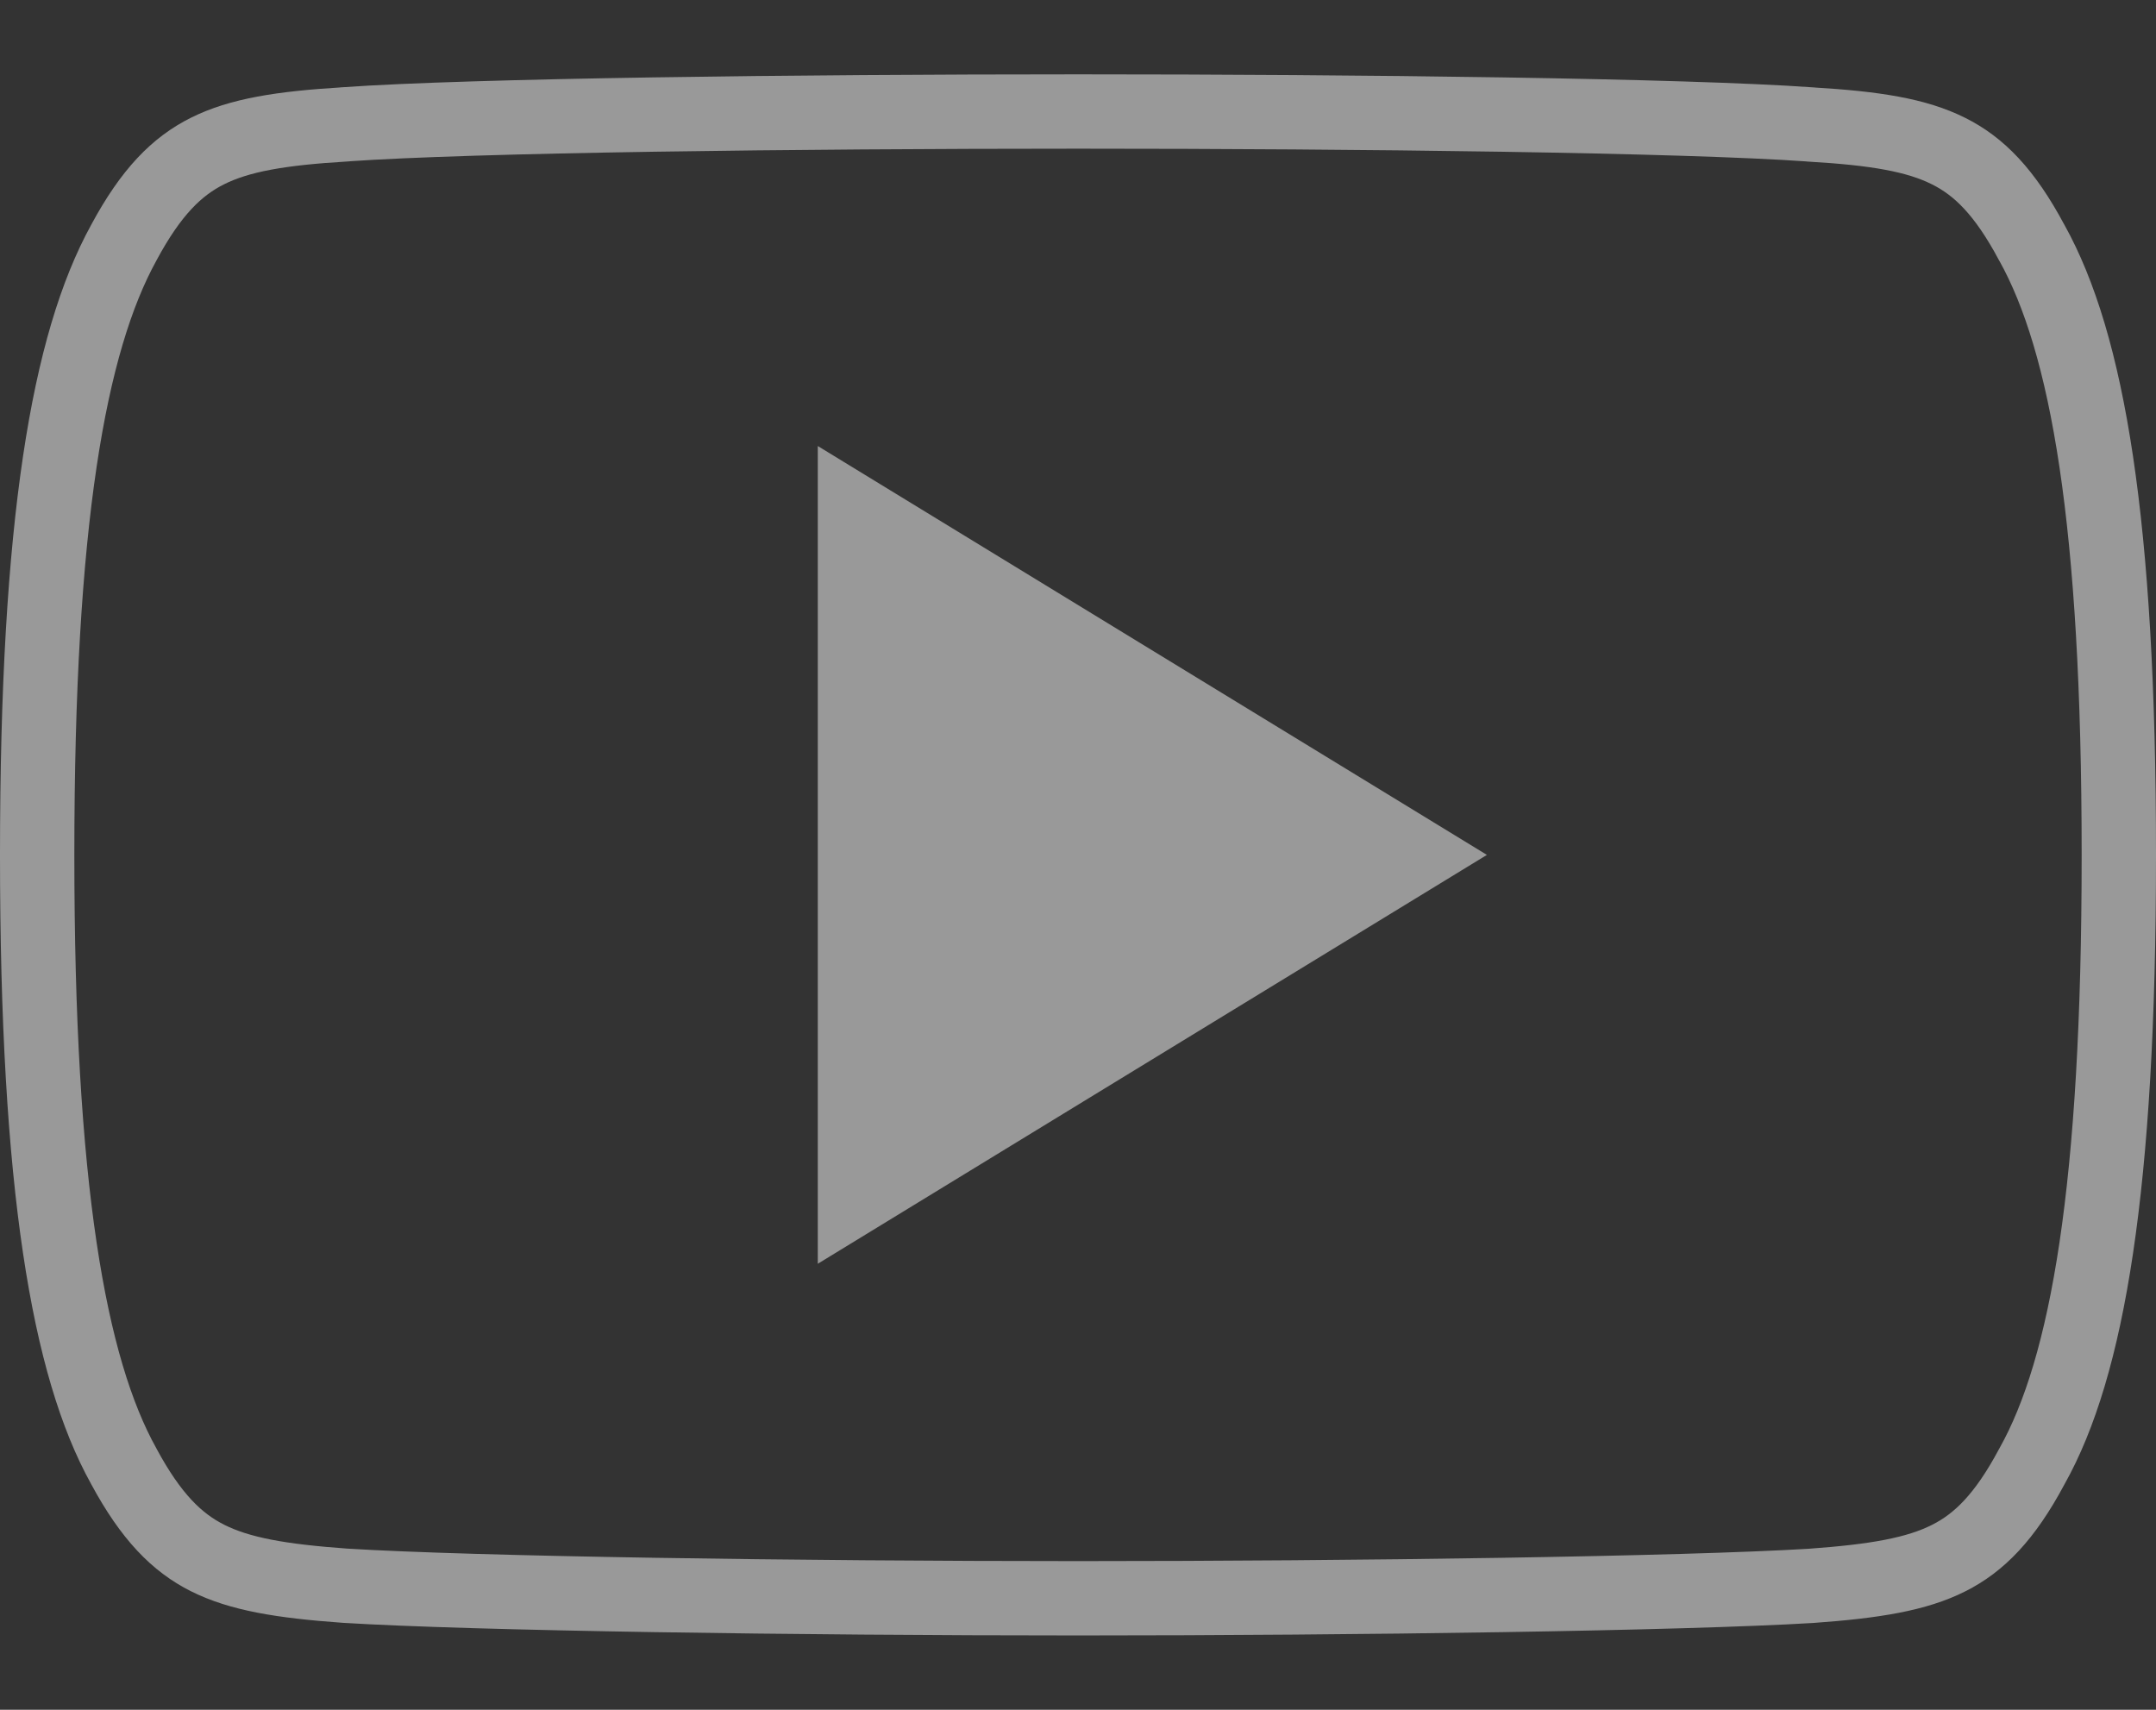 <svg width="29" height="23" viewBox="0 0 29 23" fill="none" xmlns="http://www.w3.org/2000/svg">
<rect x="0" y="0" width="29" height="23" fill="#333333" stroke="none"/>
<g opacity="0.5">
<path class="hov_str" d="M27.326 3.259L27.326 3.259L27.331 3.267C28.08 4.614 28.5 7.029 28.5 11.496V11.496V11.496V11.496V11.496V11.496V11.496V11.496V11.496V11.496V11.496V11.496V11.496V11.496V11.496V11.496V11.497V11.497V11.497V11.497V11.497V11.497V11.497V11.497V11.497V11.497V11.497V11.497V11.497V11.497V11.497V11.497V11.497V11.497V11.497V11.497V11.497V11.497V11.497V11.497V11.497V11.497V11.497V11.497V11.497V11.497V11.497V11.497V11.497V11.497V11.497V11.497V11.497V11.497V11.497V11.498V11.498V11.498V11.498V11.498V11.498V11.498V11.498V11.498V11.498V11.498V11.498V11.498V11.498V11.498V11.498V11.498V11.498V11.498V11.498V11.498V11.498V11.498V11.498V11.498V11.498V11.498V11.498V11.498V11.498V11.498V11.498V11.498V11.498V11.498V11.498V11.498V11.498V11.498V11.498V11.498V11.498V11.498V11.498V11.498V11.498V11.498V11.498V11.498V11.498V11.498V11.498V11.498V11.498V11.498V11.498V11.498V11.498V11.498V11.498V11.498V11.498V11.498V11.498V11.498V11.498V11.498V11.498V11.498V11.498V11.498V11.498V11.498V11.498V11.499V11.499V11.499V11.499V11.499V11.499V11.499V11.499V11.499V11.499V11.499V11.499V11.499V11.499V11.499V11.499V11.499V11.499V11.499V11.499V11.499V11.499V11.499V11.499V11.499V11.499V11.499V11.499V11.499V11.499V11.499V11.499V11.499V11.499V11.499V11.499V11.499V11.499V11.499V11.499V11.499V11.499V11.499V11.499V11.499V11.499V11.499V11.499V11.499V11.499V11.499V11.499V11.499V11.499V11.499V11.499V11.499V11.499V11.499V11.499V11.499V11.499V11.499V11.499V11.499V11.499V11.499V11.499V11.499V11.5V11.5V11.5V11.5V11.5V11.5V11.5V11.5V11.5V11.5V11.5V11.5V11.5V11.5V11.5V11.5V11.5V11.5V11.5V11.5V11.5V11.5V11.5V11.5V11.5V11.5V11.5V11.5V11.5V11.5V11.5V11.5V11.5V11.5V11.5V11.5V11.5V11.5V11.5V11.501V11.501V11.501V11.501V11.501V11.501V11.501V11.501V11.501V11.501V11.501V11.501V11.501V11.501V11.501V11.501V11.501V11.501V11.501V11.501V11.501V11.501V11.501V11.501V11.501V11.501V11.501V11.501V11.501V11.501V11.501V11.501V11.501V11.501V11.501V11.501V11.501V11.501V11.501V11.501V11.501V11.501V11.501V11.501V11.501V11.501V11.501V11.501V11.502V11.502V11.502V11.502V11.502V11.502V11.502V11.502V11.502V11.502V11.502V11.502V11.502V11.502V11.502V11.502V11.502V11.502V11.502V11.502V11.502V11.502V11.502V11.502V11.502V11.502V11.502V11.502V11.502V11.502V11.502V11.502V11.502V11.502V11.502V11.502V11.502V11.502V11.502V11.502V11.502V11.502V11.502V11.502V11.502V11.502V11.502V11.502V11.502V11.502V11.502V11.502V11.502V11.502V11.502V11.502V11.503V11.503V11.503V11.503V11.503V11.503V11.503V11.503V11.503V11.503V11.503V11.503V11.503V11.503V11.503V11.503V11.503V11.503V11.503V11.503V11.503V11.503V11.503V11.503V11.503V11.503V11.503V11.503V11.503V11.503V11.503V11.503V11.503V11.503V11.503V11.503V11.503V11.503V11.504V11.504V11.504V11.504V11.504V11.504V11.504V11.504V11.504V11.504V11.504V11.504V11.504V11.504V11.504V11.504V11.504V11.504V11.504V11.504V11.504V11.504V11.504V11.504V11.504V11.504V11.504V11.504V11.504V11.504V11.504V11.504V11.504V11.504V11.504V11.504V11.504V11.504V11.504V11.504V11.505V11.505V11.505V11.505V11.505V11.505V11.505V11.505V11.505V11.505V11.505V11.505V11.505V11.505V11.505V11.505V11.505V11.505V11.505V11.505V11.505V11.505V11.505V11.505V11.505V11.505V11.505V11.505V11.505V11.505V11.505V11.505V11.505V11.505V11.505V11.505V11.505V11.505V11.505V11.505V11.505V11.505V11.505V11.505V11.506V11.506V11.506V11.506V11.506V11.506V11.506V11.506V11.506V11.506V11.506V11.506V11.506V11.506V11.506V11.506V11.506V11.506V11.506V11.506V11.506V11.506V11.506V11.506V11.506V11.506V11.506V11.506V11.506V11.506V11.506V11.506V11.506V11.506V11.506V11.506V11.507V11.507V11.507V11.507V11.507V11.507V11.507V11.507V11.507V11.507V11.507V11.507V11.507V11.507V11.507V11.507V11.507V11.507V11.507V11.507V11.507V11.507V11.507V11.507V11.507V11.507V11.507V11.507V11.507V11.507V11.507V11.507V11.507V11.507V11.507V11.507V11.507V11.507V11.507V11.507V11.507V11.507V11.508V11.508V11.508V11.508V11.508V11.508V11.508V11.508V11.508V11.508V11.508V11.508V11.508V11.508V11.508V11.508V11.508V11.508V11.508V11.508V11.508V11.508V11.508V11.508V11.508V11.508V11.508V11.508V11.508V11.508V11.508V11.508V11.508V11.508V11.508V11.508V11.508V11.508V11.508V11.508V11.508V11.508V11.508V11.508V11.508V11.508V11.508V11.508V11.509V11.509V11.509V11.509V11.509V11.509V11.509V11.509V11.509V11.509V11.509V11.509V11.509V11.509V11.509V11.509V11.509V11.509V11.509V11.509V11.509V11.509V11.509V11.509V11.509V11.509V11.509V11.509V11.509V11.509V11.509V11.509V11.509V11.509V11.509V11.509V11.509V11.509V11.509V11.509V11.509V11.509V11.509V11.509V11.509V11.509V11.509V11.509V11.509V11.509V11.51V11.51V11.51V11.51V11.51V11.51V11.51V11.51V11.51V11.51V11.51V11.51V11.51V11.51V11.51V11.51V11.51V11.51V11.51V11.51V11.51V11.51V11.51V11.51V11.51V11.51V11.51V11.51V11.51V11.51V11.51V11.51V11.51V11.51V11.51V11.51V11.51V11.51V11.51V11.51V11.51V11.51V11.51V11.51V11.51V11.51V11.51V11.51V11.51V11.51V11.51V11.51V11.51V11.51V11.51V11.511V11.511V11.511V11.511V11.511V11.511V11.511V11.511V11.511V11.511V11.511V11.511V11.511V11.511V11.511V11.511V11.511V11.511V11.511V11.511V11.511V11.511V11.511V11.511V11.511V11.511V11.511V11.511V11.511V11.511V11.511V11.511V11.511V11.511V11.511V11.511V11.511V11.511V11.511V11.511V11.511V11.511V11.511V11.511V11.511V11.511V11.511V11.511V11.511V11.511V11.511C28.5 15.959 28.08 18.391 27.333 19.722L27.333 19.722L27.328 19.731C26.966 20.409 26.621 20.753 26.212 20.959C25.78 21.177 25.221 21.271 24.358 21.333C22.635 21.437 18.286 21.5 14.504 21.5C10.714 21.5 6.363 21.437 4.642 21.331C3.781 21.269 3.223 21.175 2.79 20.957C2.38 20.75 2.033 20.406 1.667 19.728L1.667 19.728L1.664 19.722C0.923 18.39 0.5 15.956 0.5 11.509V11.506V11.506V11.506V11.506V11.506V11.506V11.506V11.506V11.506V11.506V11.506V11.506V11.506V11.506V11.506V11.506V11.506V11.506V11.506V11.506V11.506V11.505V11.505V11.505V11.505V11.505V11.505V11.505V11.505V11.505V11.505V11.505V11.505V11.505V11.505V11.505V11.505V11.505V11.505V11.505V11.505V11.505V11.505V11.505V11.505V11.505V11.505V11.505V11.505V11.505V11.505V11.505V11.505V11.505V11.505V11.505V11.505V11.505V11.505V11.505V11.505V11.505V11.505V11.505V11.505V11.505V11.505V11.505V11.505V11.505V11.505V11.505V11.505V11.505V11.505V11.505V11.505V11.505V11.505V11.505V11.505V11.505V11.505V11.505V11.505V11.505V11.505V11.505V11.505V11.505V11.505V11.505V11.505V11.505V11.505V11.505V11.505V11.505V11.505V11.505V11.505V11.505V11.505V11.505V11.505V11.505V11.505V11.505V11.505V11.505V11.505V11.505V11.505V11.505V11.505V11.505V11.505V11.505V11.505V11.505V11.505V11.505V11.505V11.505V11.505V11.505V11.505V11.505V11.505V11.505V11.505V11.505V11.505V11.505V11.504V11.504V11.504V11.504V11.504V11.504V11.504V11.504V11.504V11.504V11.504V11.504V11.504V11.504V11.504V11.504V11.504V11.504V11.504V11.504V11.504V11.504V11.504V11.504V11.504V11.504V11.504V11.504V11.504V11.504V11.504V11.504V11.504V11.504V11.504V11.504V11.504V11.504V11.504V11.504V11.504V11.504V11.504V11.504V11.504V11.504V11.504V11.504V11.504V11.504V11.504V11.504V11.504V11.504V11.504V11.504V11.504V11.504V11.504V11.504V11.504V11.504V11.504V11.504V11.504V11.504V11.504V11.504V11.504V11.504V11.504V11.504V11.504V11.504V11.504V11.504V11.504V11.504V11.504V11.504V11.504V11.503V11.503V11.503V11.503V11.503V11.503V11.503V11.503V11.503V11.503V11.503V11.503V11.503V11.503V11.503V11.503V11.503V11.503V11.503V11.503V11.503V11.503V11.503V11.503V11.503V11.503V11.503V11.503V11.503V11.503V11.503V11.503V11.503V11.503V11.503V11.503V11.503V11.503V11.503V11.503V11.503V11.503V11.503V11.503V11.503V11.503V11.503V11.503V11.503V11.503V11.503V11.503V11.503V11.503V11.503V11.503V11.503V11.503V11.503V11.502V11.502V11.502V11.502V11.502V11.502V11.502V11.502V11.502V11.502V11.502V11.502V11.502V11.502V11.502V11.502V11.502V11.502V11.502V11.502V11.502V11.502V11.502V11.502V11.502V11.502V11.502V11.502V11.502V11.502V11.502V11.502V11.502V11.502V11.502V11.502V11.502V11.502V11.502V11.502V11.502V11.502V11.502V11.502V11.502V11.502V11.502V11.502V11.502V11.502V11.502V11.502V11.502V11.502V11.502V11.502V11.502V11.502V11.502V11.502V11.502V11.501V11.501V11.501V11.501V11.501V11.501V11.501V11.501V11.501V11.501V11.501V11.501V11.501V11.501V11.501V11.501V11.501V11.501V11.501V11.501V11.501V11.501V11.501V11.501V11.501V11.501V11.501V11.501V11.501V11.501V11.501V11.501V11.501V11.501V11.501V11.501V11.501V11.501V11.501V11.501V11.501V11.501V11.501V11.501V11.501V11.501V11.501V11.501V11.501V11.5V11.5V11.5V11.5V11.5V11.5V11.5V11.5V11.5V11.5V11.5V11.5V11.5V11.5V11.5V11.5V11.5V11.5V11.5V11.5V11.5V11.5V11.5V11.5V11.5V11.5V11.5V11.5V11.5V11.5V11.5V11.5V11.5V11.5V11.5V11.5V11.5V11.5V11.5V11.5V11.5V11.5V11.5V11.5V11.5V11.5V11.5V11.5V11.5V11.5V11.5V11.5V11.5V11.5V11.5V11.5V11.5V11.5V11.5V11.5V11.5V11.5V11.5V11.5V11.5V11.5V11.5V11.5V11.499V11.499V11.499V11.499V11.499V11.499V11.499V11.499V11.499V11.499V11.499V11.499V11.499V11.499V11.499V11.499V11.499V11.499V11.499V11.499V11.499V11.499V11.499V11.499V11.499V11.499V11.499V11.499V11.499V11.499V11.499V11.499V11.499V11.499V11.499V11.499V11.499V11.499V11.499V11.499V11.499V11.499V11.499V11.499V11.499V11.499V11.499V11.499V11.499V11.499V11.499V11.499V11.499V11.499V11.499V11.499V11.499V11.499V11.499V11.499V11.499V11.499V11.499V11.499V11.499V11.499V11.499V11.499V11.499V11.499V11.499V11.499V11.499V11.499V11.499V11.499V11.499V11.499V11.499V11.499V11.499V11.499V11.499V11.499V11.499V11.499V11.499V11.499V11.499V11.499V11.499V11.499V11.499V11.499V11.499V11.499V11.499V11.499V11.499V11.499V11.499V11.499V11.498V11.498V11.498V11.498V11.498V11.498V11.498V11.498V11.498V11.498V11.498V11.498V11.498V11.498V11.498V11.498V11.498V11.498V11.498V11.498V11.498V11.498V11.498V11.498V11.498V11.498V11.498V11.498V11.498V11.498V11.498V11.498V11.498V11.498V11.498V11.498V11.498V11.498V11.498V11.498V11.498V11.498V11.498V11.498V11.498V11.498V11.498V11.498V11.498V11.498V11.498V11.498V11.498V11.498V11.498V11.498V11.498V11.498V11.498V11.498V11.498V11.498V11.498V11.498V11.498V11.498V11.498V11.498V11.498V11.498V11.498V11.498V11.498V11.498V11.498V11.498V11.498V11.498V11.498V11.498V11.498V11.498V11.498V11.498V11.497V11.497V11.497V11.497V11.497V11.497V11.497V11.497V11.497V11.497V11.497V11.497V11.497V11.497V11.497V11.497V11.497V11.497V11.497V11.497V11.497V11.497V11.497V11.497V11.497V11.497V11.497V11.497V11.497V11.497V11.497V11.497V11.497V11.497V11.497V11.497V11.497V11.497V11.497V11.497V11.497V11.497V11.497V11.497V11.497V11.497V11.497V11.497V11.497V11.497V11.497V11.497V11.497V11.497V11.497V11.497V11.496V11.496V11.496V11.496V11.496V11.496V11.496V11.496V11.496V11.496V11.496V11.496V11.496V11.496V11.496V11.496V11.496V11.496V11.496V11.496V11.496V11.496V11.496V11.496V11.496V11.496V11.496V11.496V11.496V11.496V11.496V11.496V11.496V11.496V11.496V11.496V11.496V11.496V11.496V11.496V11.496V11.496V11.496V11.496V11.496V11.496V11.496V11.496V11.496V11.496V11.496V11.496V11.496V11.496V11.495V11.495V11.495V11.495V11.495V11.495V11.495V11.495V11.495V11.495V11.495V11.495V11.495V11.495V11.495V11.495V11.495V11.495V11.495V11.495V11.495V11.495V11.495V11.495V11.495V11.495V11.495V11.495V11.495V11.495V11.495V11.495V11.495V11.495V11.495V11.495V11.495V11.495V11.495V11.495V11.495V11.495V11.495V11.495V11.495V11.495V11.495V11.495V11.495V11.495V11.495V11.495V11.495V11.494V11.494V11.494V11.494V11.494V11.494V11.494V11.494C0.5 7.03 0.923 4.613 1.665 3.265L1.665 3.265L1.667 3.261C2.033 2.581 2.38 2.237 2.79 2.032C3.222 1.816 3.779 1.725 4.641 1.673L4.641 1.673L4.646 1.672C6.36 1.552 10.709 1.5 14.504 1.5C18.291 1.5 22.638 1.552 24.353 1.674L24.353 1.674L24.359 1.675C25.223 1.726 25.781 1.817 26.211 2.033C26.619 2.237 26.964 2.581 27.326 3.259Z" stroke="white"/>
<path class="hov_fill" d="M11 6V17L20 11.5L11 6Z" fill="white"/>
</g>
</svg>
